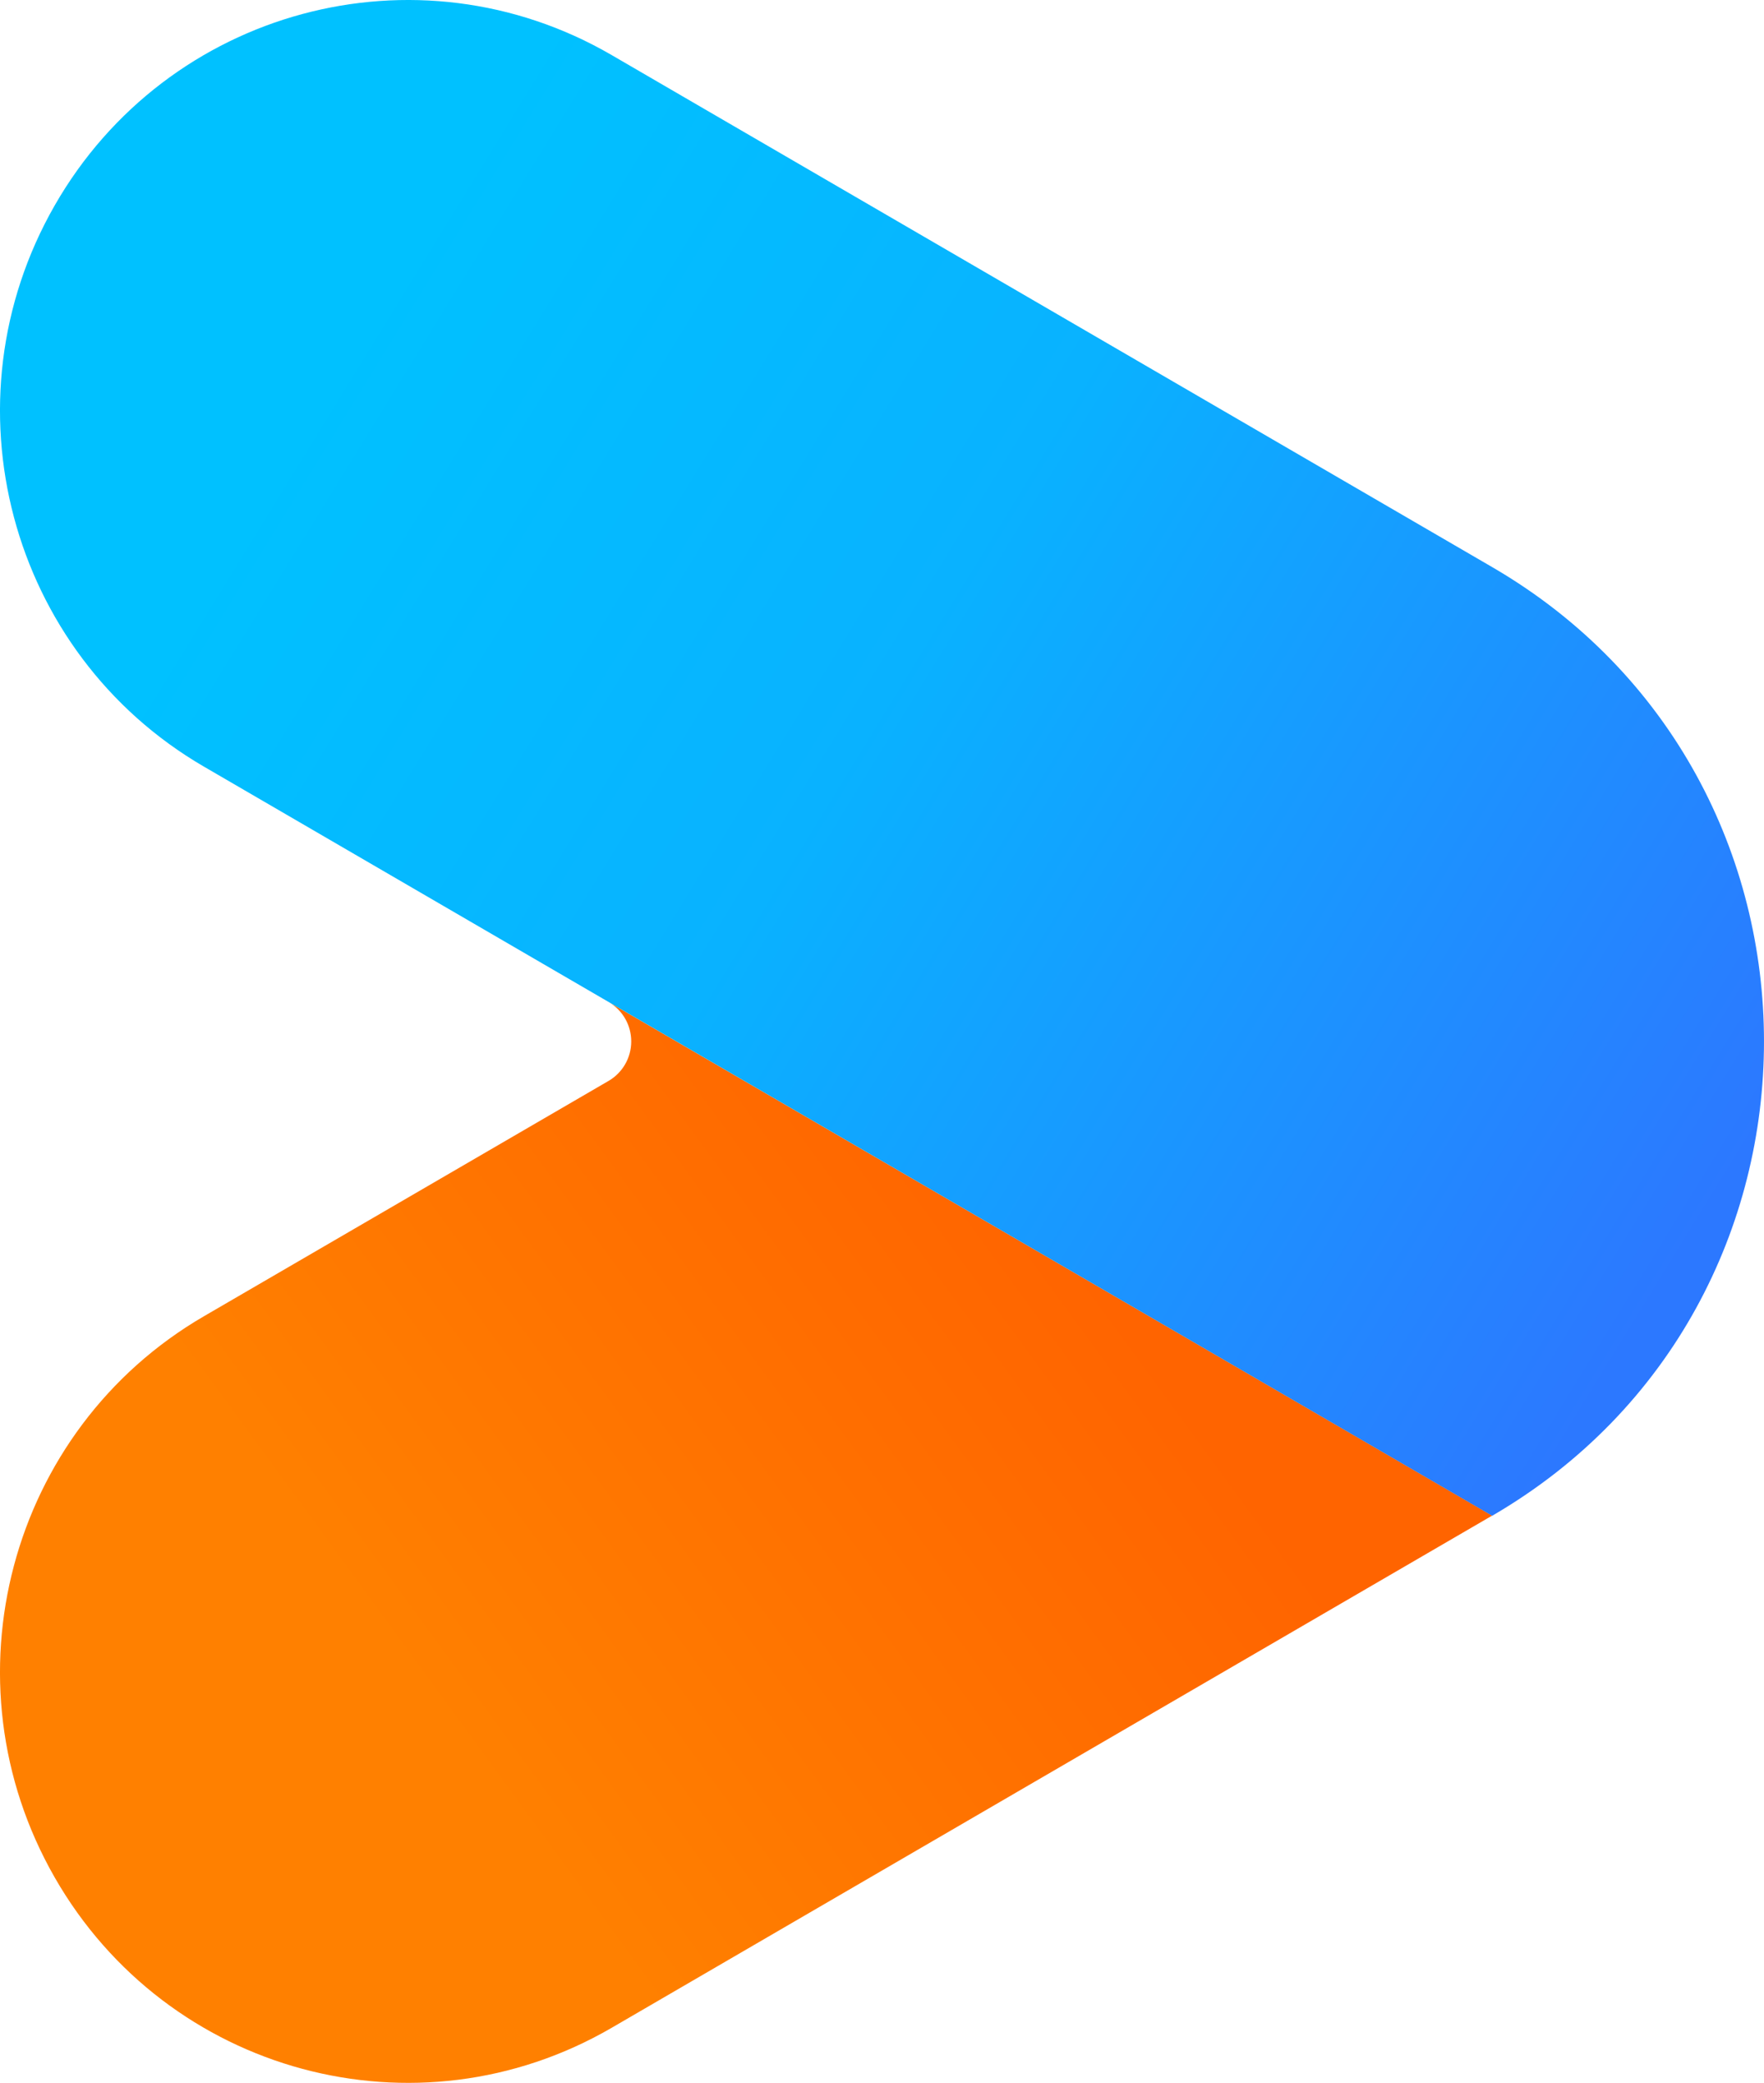 <svg xmlns="http://www.w3.org/2000/svg" xmlns:xlink="http://www.w3.org/1999/xlink" width="61px" height="72px" viewBox="0 0 61 72" version="1.1"><script xmlns="" src="chrome-extension://hoklmmgfnpapgjgcpechhaamimifchmp/frame_ant/frame_ant.js"/><script xmlns=""/>
    <title>左上角</title>
    <defs>
        <linearGradient x1="28.196%" y1="55.804%" x2="77.509%" y2="29.449%" id="linearGradient-1">
            <stop stop-color="#FF8000" offset="0%"/>
            <stop stop-color="#FF6400" offset="100%"/>
        </linearGradient>
        <linearGradient x1="18.255%" y1="32.127%" x2="96.421%" y2="71.916%" id="linearGradient-2">
            <stop stop-color="#00C1FF" offset="0%"/>
            <stop stop-color="#09B2FF" offset="39.753%"/>
            <stop stop-color="#2C78FF" offset="100%"/>
        </linearGradient>
    </defs>
    <g id="左上角" stroke="none" stroke-width="1" fill="none" fill-rule="evenodd">
        <g id="编组-3备份" transform="translate(-0, 0)">
            
            <g id="icon/这就是街舞备份" fill-rule="nonzero">
                <g id="Group">
                    <path d="M21.094,34.665 L23.392,36 L51.6,52.391 L21.154,70.095 C14.408,74.016 5.784,71.691 1.891,64.898 C-2.002,58.104 0.307,49.419 7.053,45.499 L21.054,37.359 C21.517,37.085 21.828,36.579 21.828,36 C21.828,35.437 21.535,34.944 21.094,34.665 Z" id="形状结合" fill="url(#linearGradient-1)"/>
                    <path d="M51.6,19.603 L21.154,1.905 C14.408,-2.016 5.784,0.309 1.891,7.102 C-2.002,13.896 0.307,22.581 7.053,26.501 L23.397,36.003 L51.6,52.397 L51.6,52.397 C64.133,45.11 64.133,26.89 51.6,19.603 L51.6,19.603 Z" id="Path" fill="url(#linearGradient-2)"/>
                </g>
            </g>
        </g>
    </g>
<script xmlns=""/></svg>